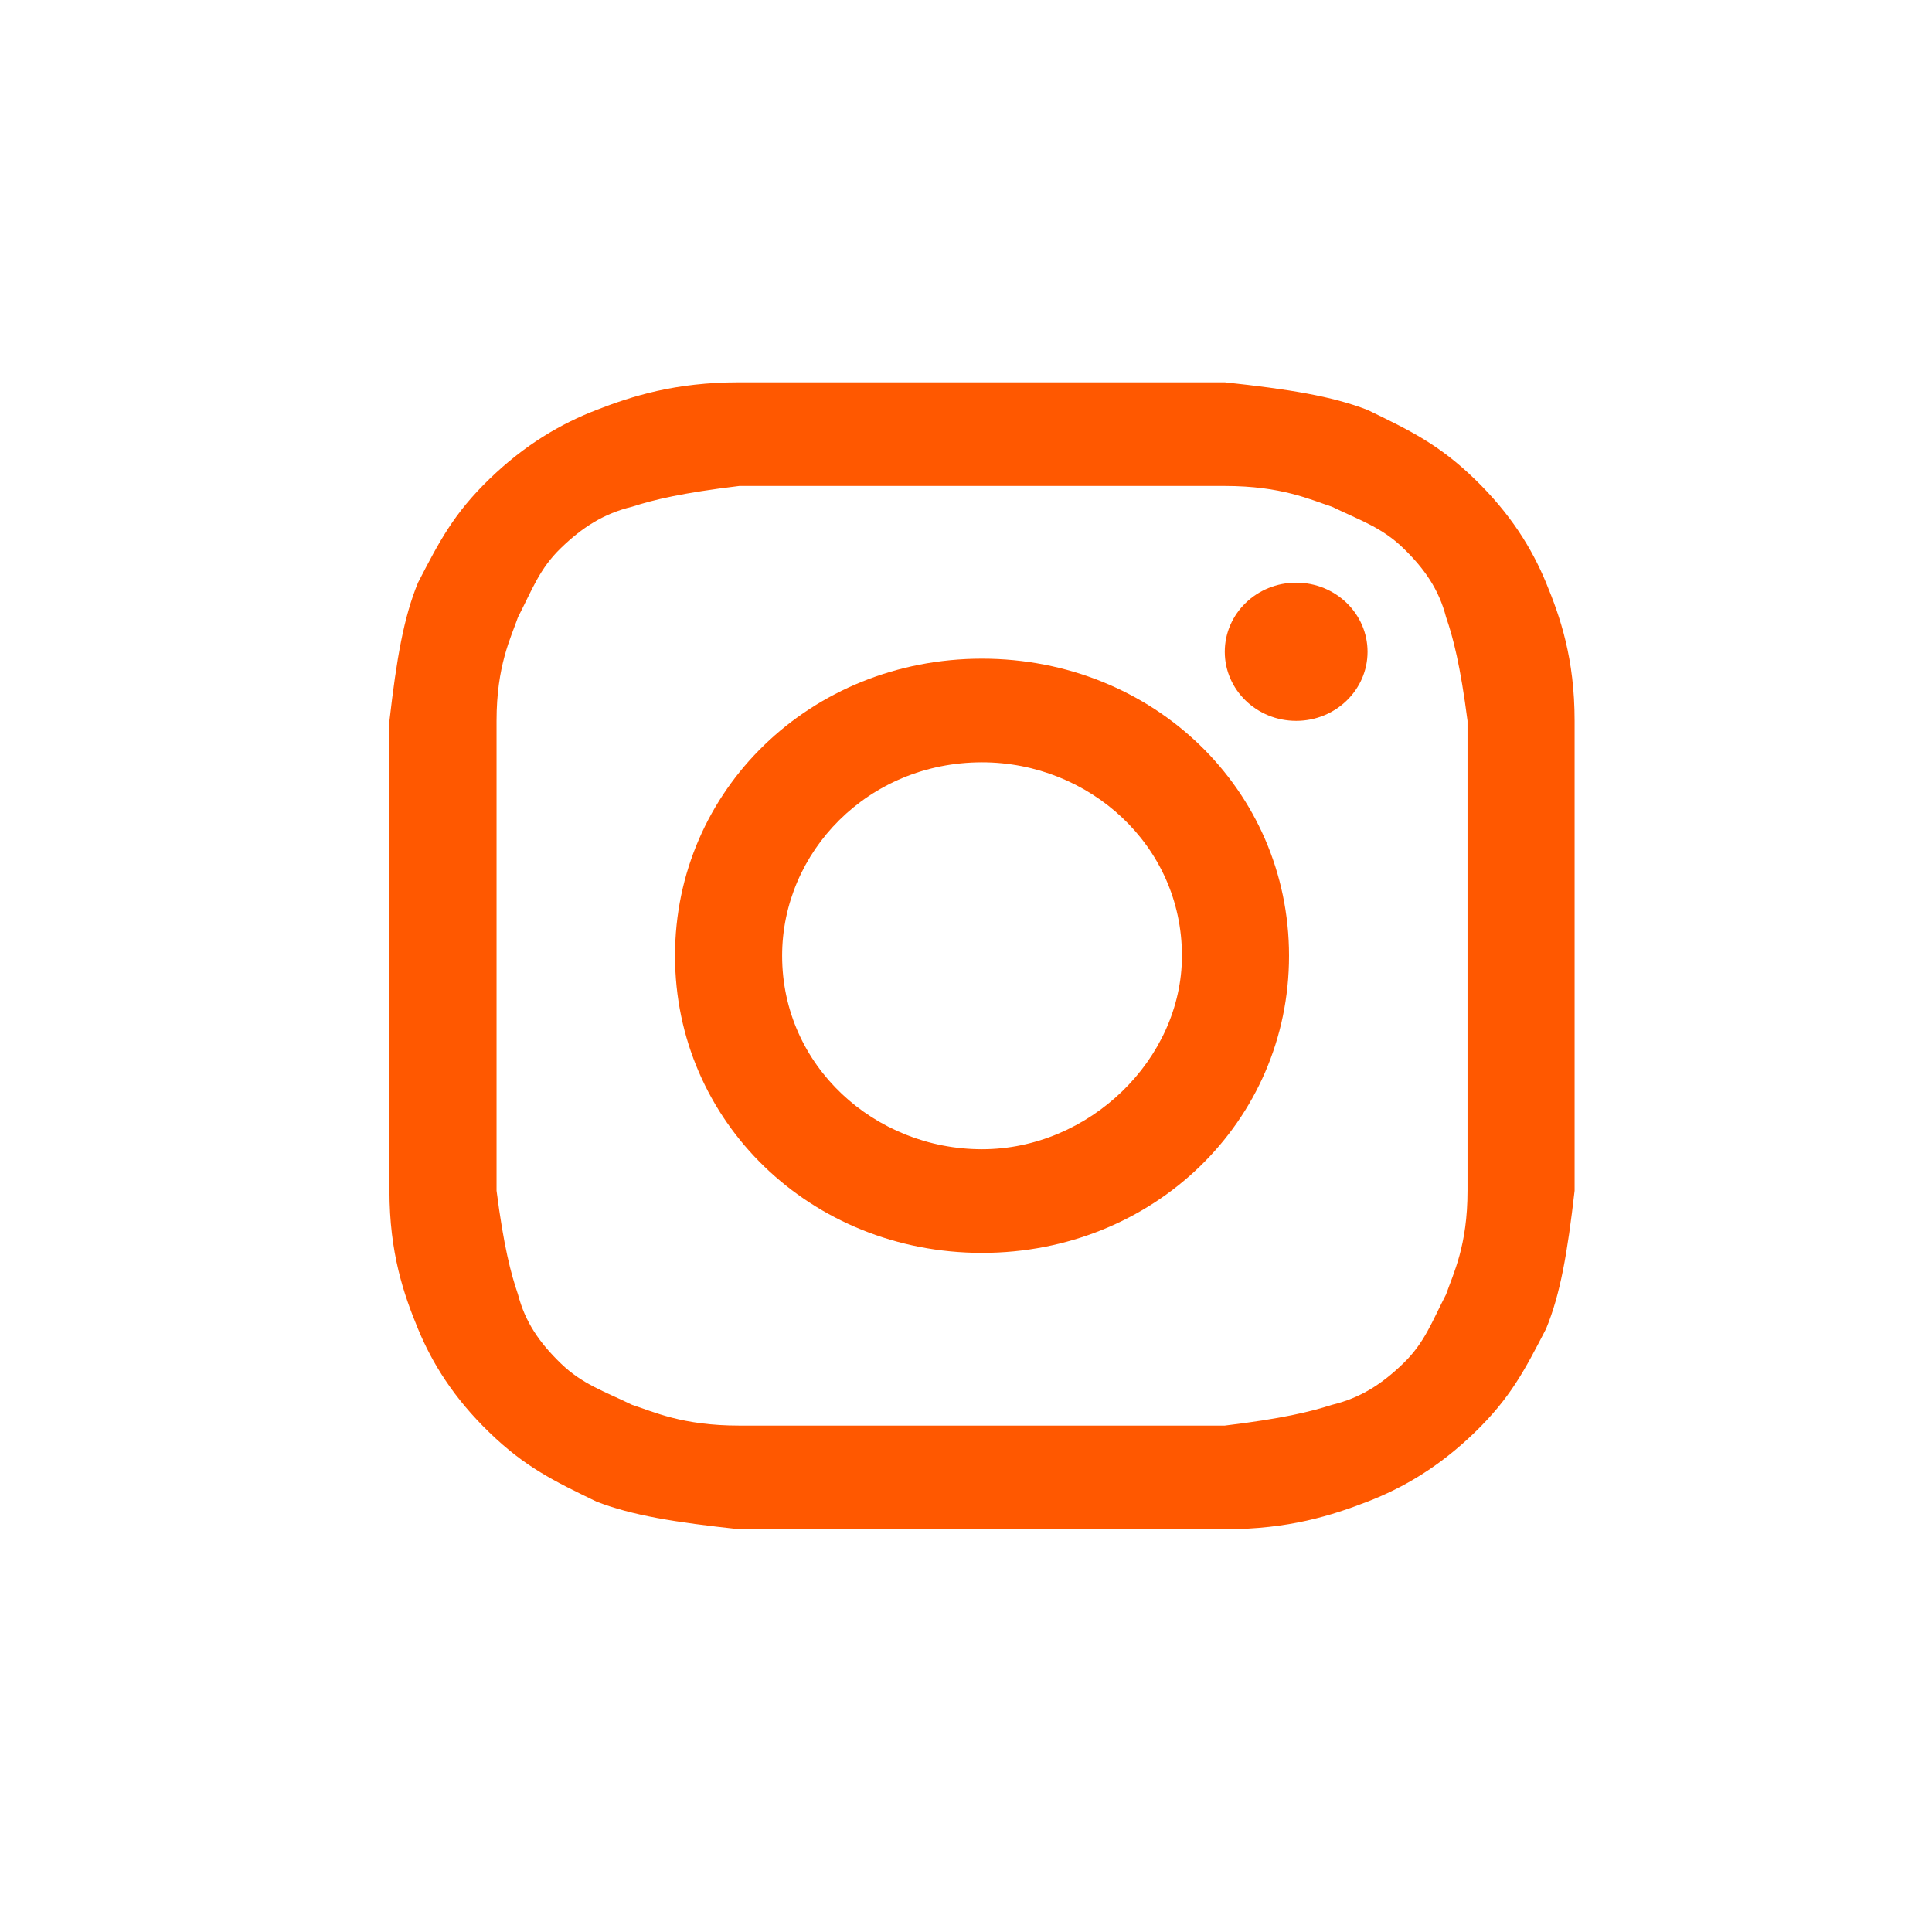 <svg width="70" height="70" viewBox="0 0 70 70" fill="none" xmlns="http://www.w3.org/2000/svg">
<g id="icon / instagram">
<g id="instagram">
<path d="M35.581 17.607C41.272 17.607 42.048 17.607 44.376 17.607C46.445 17.607 47.48 18.107 48.256 18.358C49.291 18.858 50.067 19.109 50.843 19.86C51.619 20.611 52.136 21.362 52.395 22.363C52.654 23.114 52.912 24.115 53.171 26.118C53.171 28.371 53.171 28.872 53.171 34.629C53.171 40.387 53.171 40.888 53.171 43.141C53.171 45.143 52.654 46.145 52.395 46.896C51.877 47.897 51.619 48.648 50.843 49.399C50.067 50.15 49.291 50.651 48.256 50.901C47.48 51.151 46.445 51.402 44.376 51.652C42.048 51.652 41.53 51.652 35.581 51.652C29.631 51.652 29.114 51.652 26.786 51.652C24.716 51.652 23.681 51.151 22.905 50.901C21.871 50.4 21.095 50.15 20.319 49.399C19.543 48.648 19.025 47.897 18.767 46.896C18.508 46.145 18.249 45.143 17.991 43.141C17.991 40.888 17.991 40.387 17.991 34.629C17.991 28.872 17.991 28.371 17.991 26.118C17.991 24.115 18.508 23.114 18.767 22.363C19.284 21.362 19.543 20.611 20.319 19.86C21.095 19.109 21.871 18.608 22.905 18.358C23.681 18.107 24.716 17.857 26.786 17.607C29.114 17.607 29.89 17.607 35.581 17.607ZM35.581 13.852C29.631 13.852 29.114 13.852 26.786 13.852C24.457 13.852 22.905 14.352 21.612 14.853C20.319 15.354 19.025 16.105 17.732 17.356C16.439 18.608 15.921 19.609 15.145 21.111C14.628 22.363 14.369 23.865 14.11 26.118C14.11 28.371 14.11 29.122 14.11 34.629C14.11 40.387 14.11 40.888 14.11 43.141C14.11 45.394 14.628 46.896 15.145 48.147C15.662 49.399 16.439 50.651 17.732 51.902C19.025 53.154 20.06 53.655 21.612 54.406C22.905 54.907 24.457 55.157 26.786 55.407C29.114 55.407 29.89 55.407 35.581 55.407C41.272 55.407 42.048 55.407 44.376 55.407C46.704 55.407 48.256 54.907 49.549 54.406C50.843 53.905 52.136 53.154 53.43 51.902C54.723 50.651 55.24 49.649 56.016 48.147C56.534 46.896 56.792 45.394 57.051 43.141C57.051 40.888 57.051 40.137 57.051 34.629C57.051 29.122 57.051 28.371 57.051 26.118C57.051 23.865 56.534 22.363 56.016 21.111C55.499 19.86 54.723 18.608 53.43 17.356C52.136 16.105 51.102 15.604 49.549 14.853C48.256 14.352 46.704 14.102 44.376 13.852C42.048 13.852 41.53 13.852 35.581 13.852Z" fill="#FF5800"/>
<path d="M35.581 23.865C29.372 23.865 24.457 28.621 24.457 34.629C24.457 40.637 29.372 45.394 35.581 45.394C41.789 45.394 46.704 40.637 46.704 34.629C46.704 28.621 41.789 23.865 35.581 23.865ZM35.581 41.639C31.701 41.639 28.338 38.635 28.338 34.629C28.338 30.874 31.442 27.62 35.581 27.62C39.461 27.62 42.824 30.624 42.824 34.629C42.824 38.384 39.461 41.639 35.581 41.639Z" fill="#FF5800"/>
<path d="M46.963 26.118C48.391 26.118 49.549 24.997 49.549 23.615C49.549 22.232 48.391 21.111 46.963 21.111C45.534 21.111 44.376 22.232 44.376 23.615C44.376 24.997 45.534 26.118 46.963 26.118Z" fill="#FF5800"/>
</g>
</g>
</svg>
